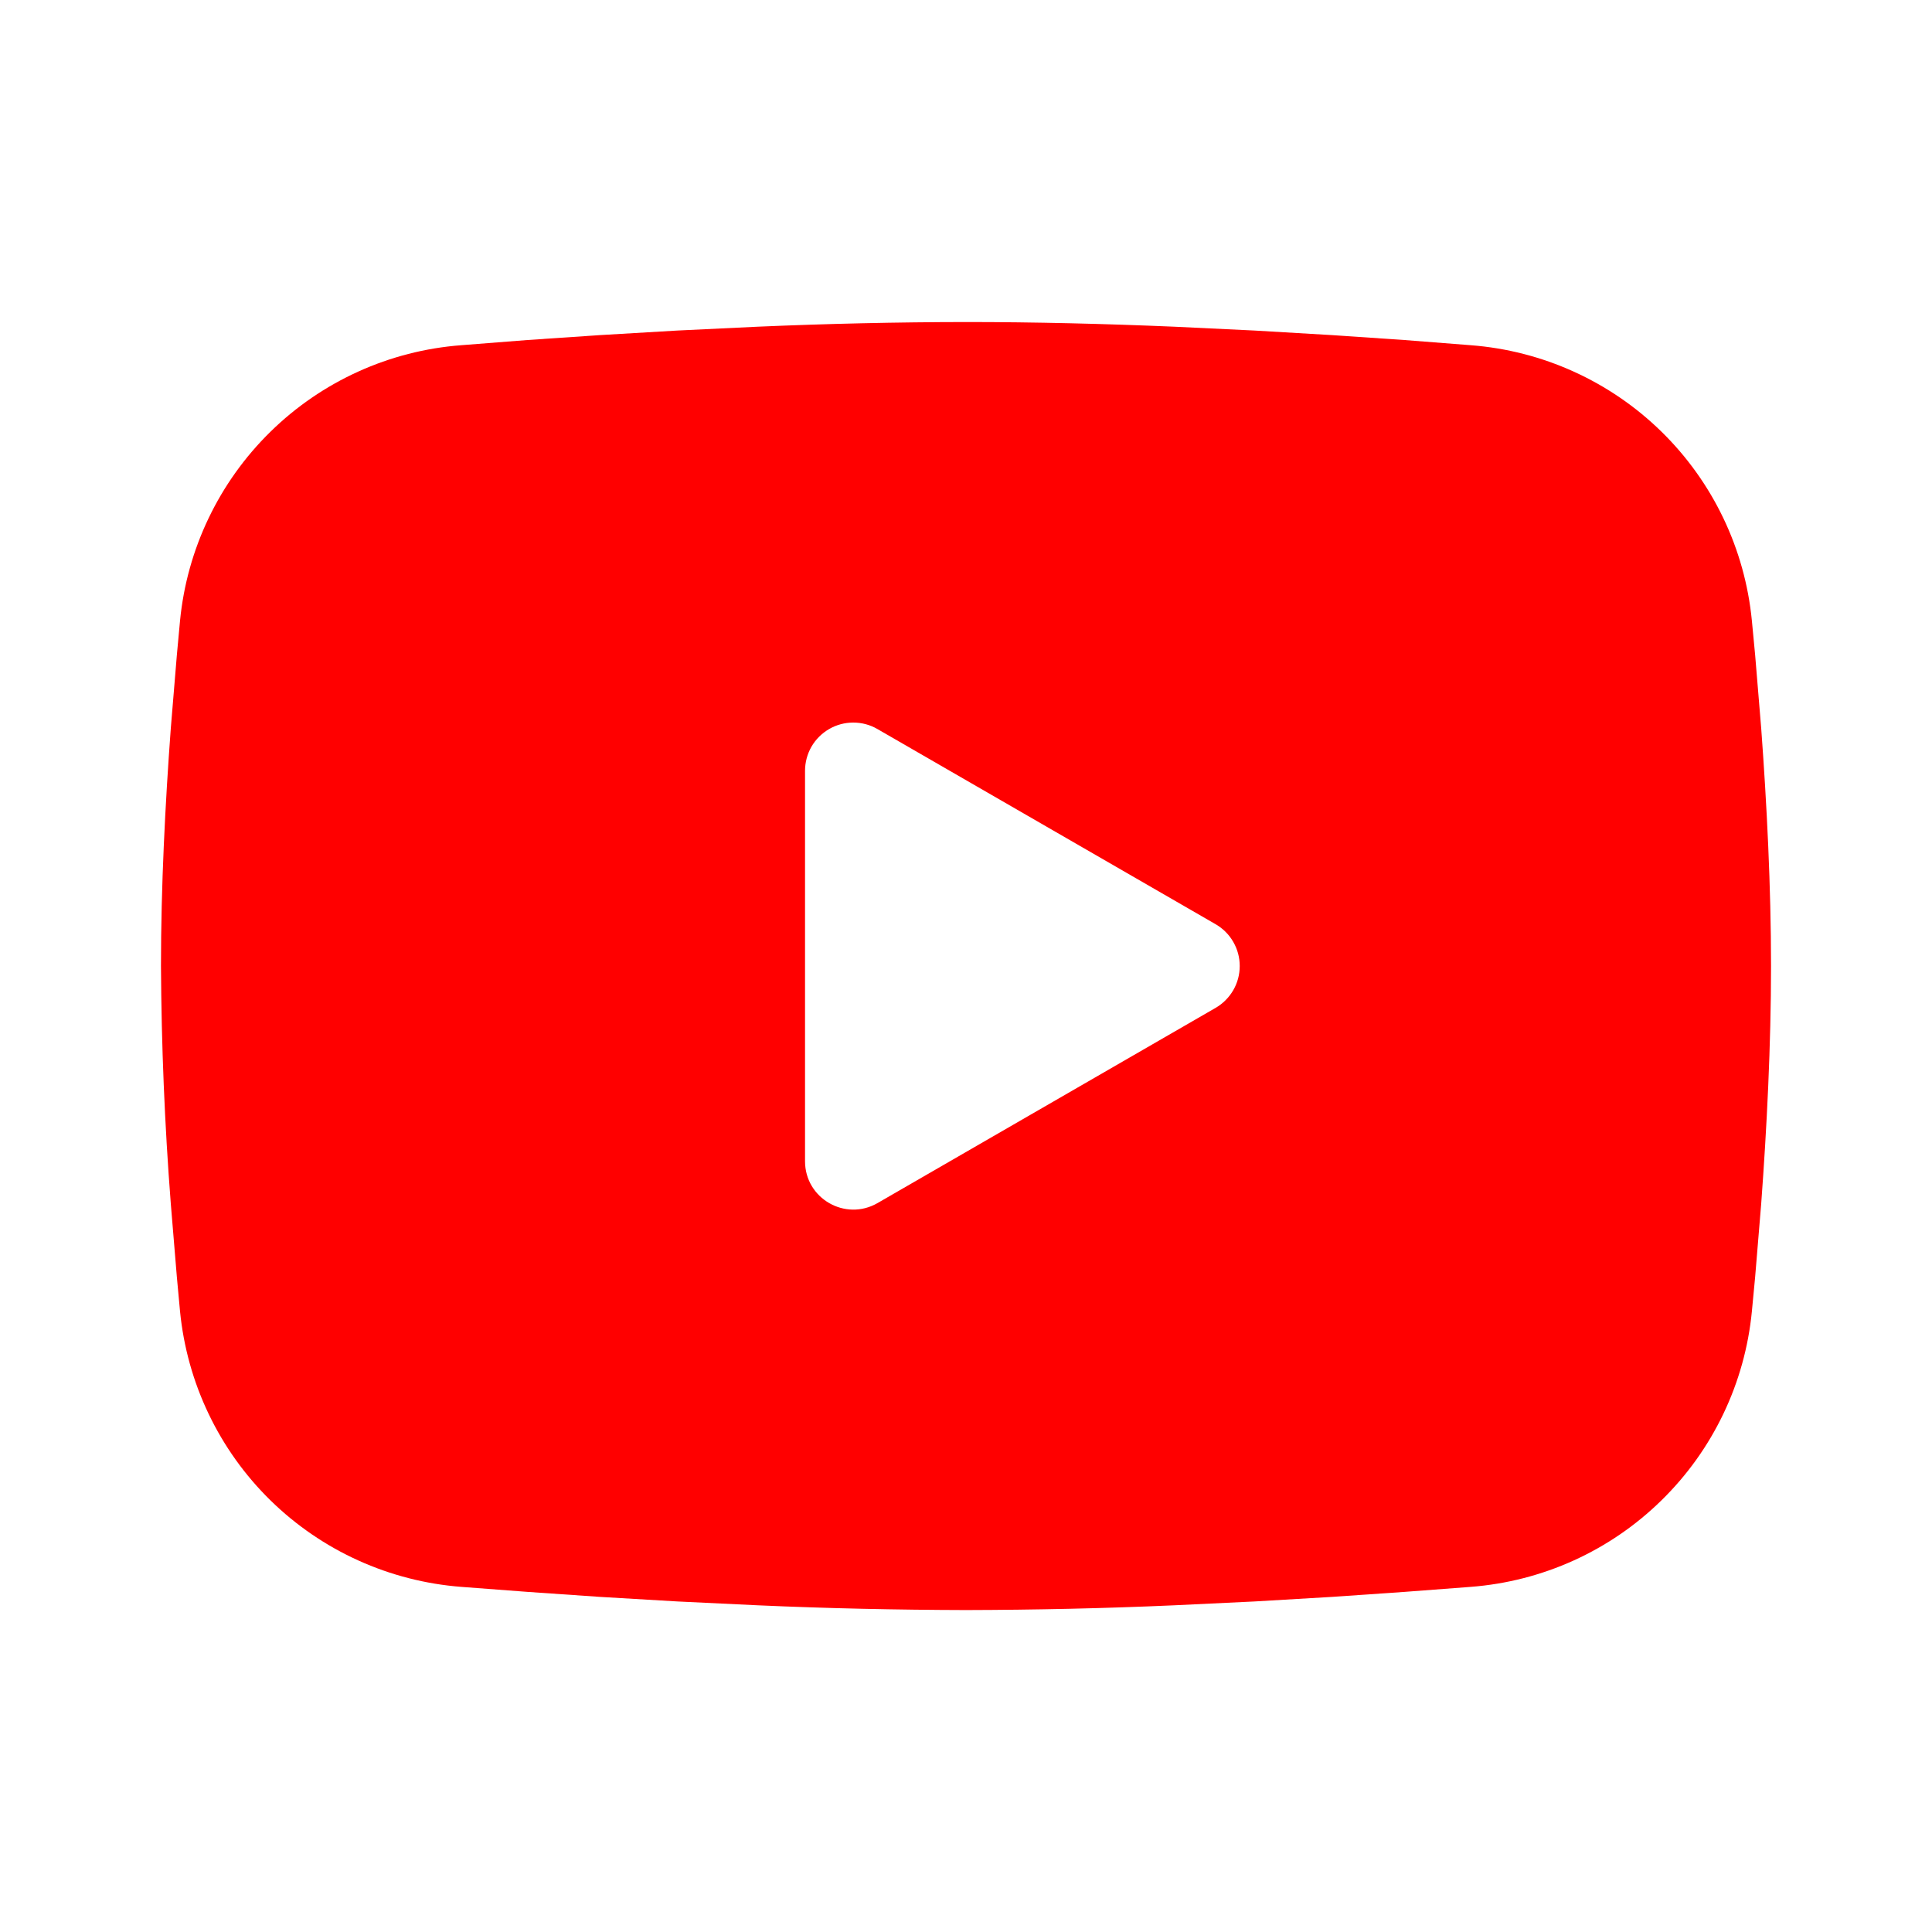 <?xml version="1.0" encoding="UTF-8"?> <svg xmlns="http://www.w3.org/2000/svg" width="22" height="22" viewBox="0 0 22 22" fill="none"><path fill-rule="evenodd" clip-rule="evenodd" d="M11 3.667C11.784 3.667 12.588 3.687 13.367 3.72L14.287 3.764L15.168 3.816L15.993 3.872L16.747 3.931C17.564 3.993 18.334 4.342 18.92 4.916C19.506 5.49 19.87 6.252 19.949 7.069L19.986 7.458L20.055 8.292C20.119 9.157 20.167 10.099 20.167 11C20.167 11.901 20.119 12.844 20.055 13.708L19.986 14.542L19.949 14.932C19.87 15.748 19.506 16.511 18.919 17.085C18.334 17.659 17.564 18.008 16.746 18.07L15.994 18.127L15.169 18.184L14.287 18.236L13.367 18.28C12.578 18.315 11.789 18.332 11 18.334C10.211 18.332 9.422 18.315 8.633 18.28L7.713 18.236L6.832 18.184L6.007 18.127L5.253 18.07C4.436 18.007 3.666 17.659 3.08 17.085C2.494 16.511 2.13 15.748 2.05 14.932L2.014 14.542L1.945 13.708C1.875 12.807 1.838 11.904 1.833 11C1.833 10.099 1.881 9.157 1.945 8.292L2.014 7.458L2.05 7.069C2.129 6.253 2.494 5.49 3.08 4.916C3.665 4.342 4.435 3.993 5.252 3.931L6.005 3.872L6.83 3.816L7.712 3.764L8.632 3.72C9.421 3.686 10.21 3.668 11 3.667ZM9.167 8.777V13.223C9.167 13.647 9.625 13.911 9.992 13.7L13.842 11.477C13.925 11.429 13.995 11.359 14.043 11.276C14.092 11.192 14.117 11.097 14.117 11C14.117 10.904 14.092 10.809 14.043 10.725C13.995 10.641 13.925 10.572 13.842 10.524L9.992 8.302C9.908 8.253 9.813 8.228 9.716 8.228C9.62 8.228 9.525 8.253 9.441 8.302C9.358 8.35 9.288 8.42 9.24 8.503C9.192 8.587 9.167 8.682 9.167 8.778V8.777Z" fill="#FF0000"></path></svg> 
